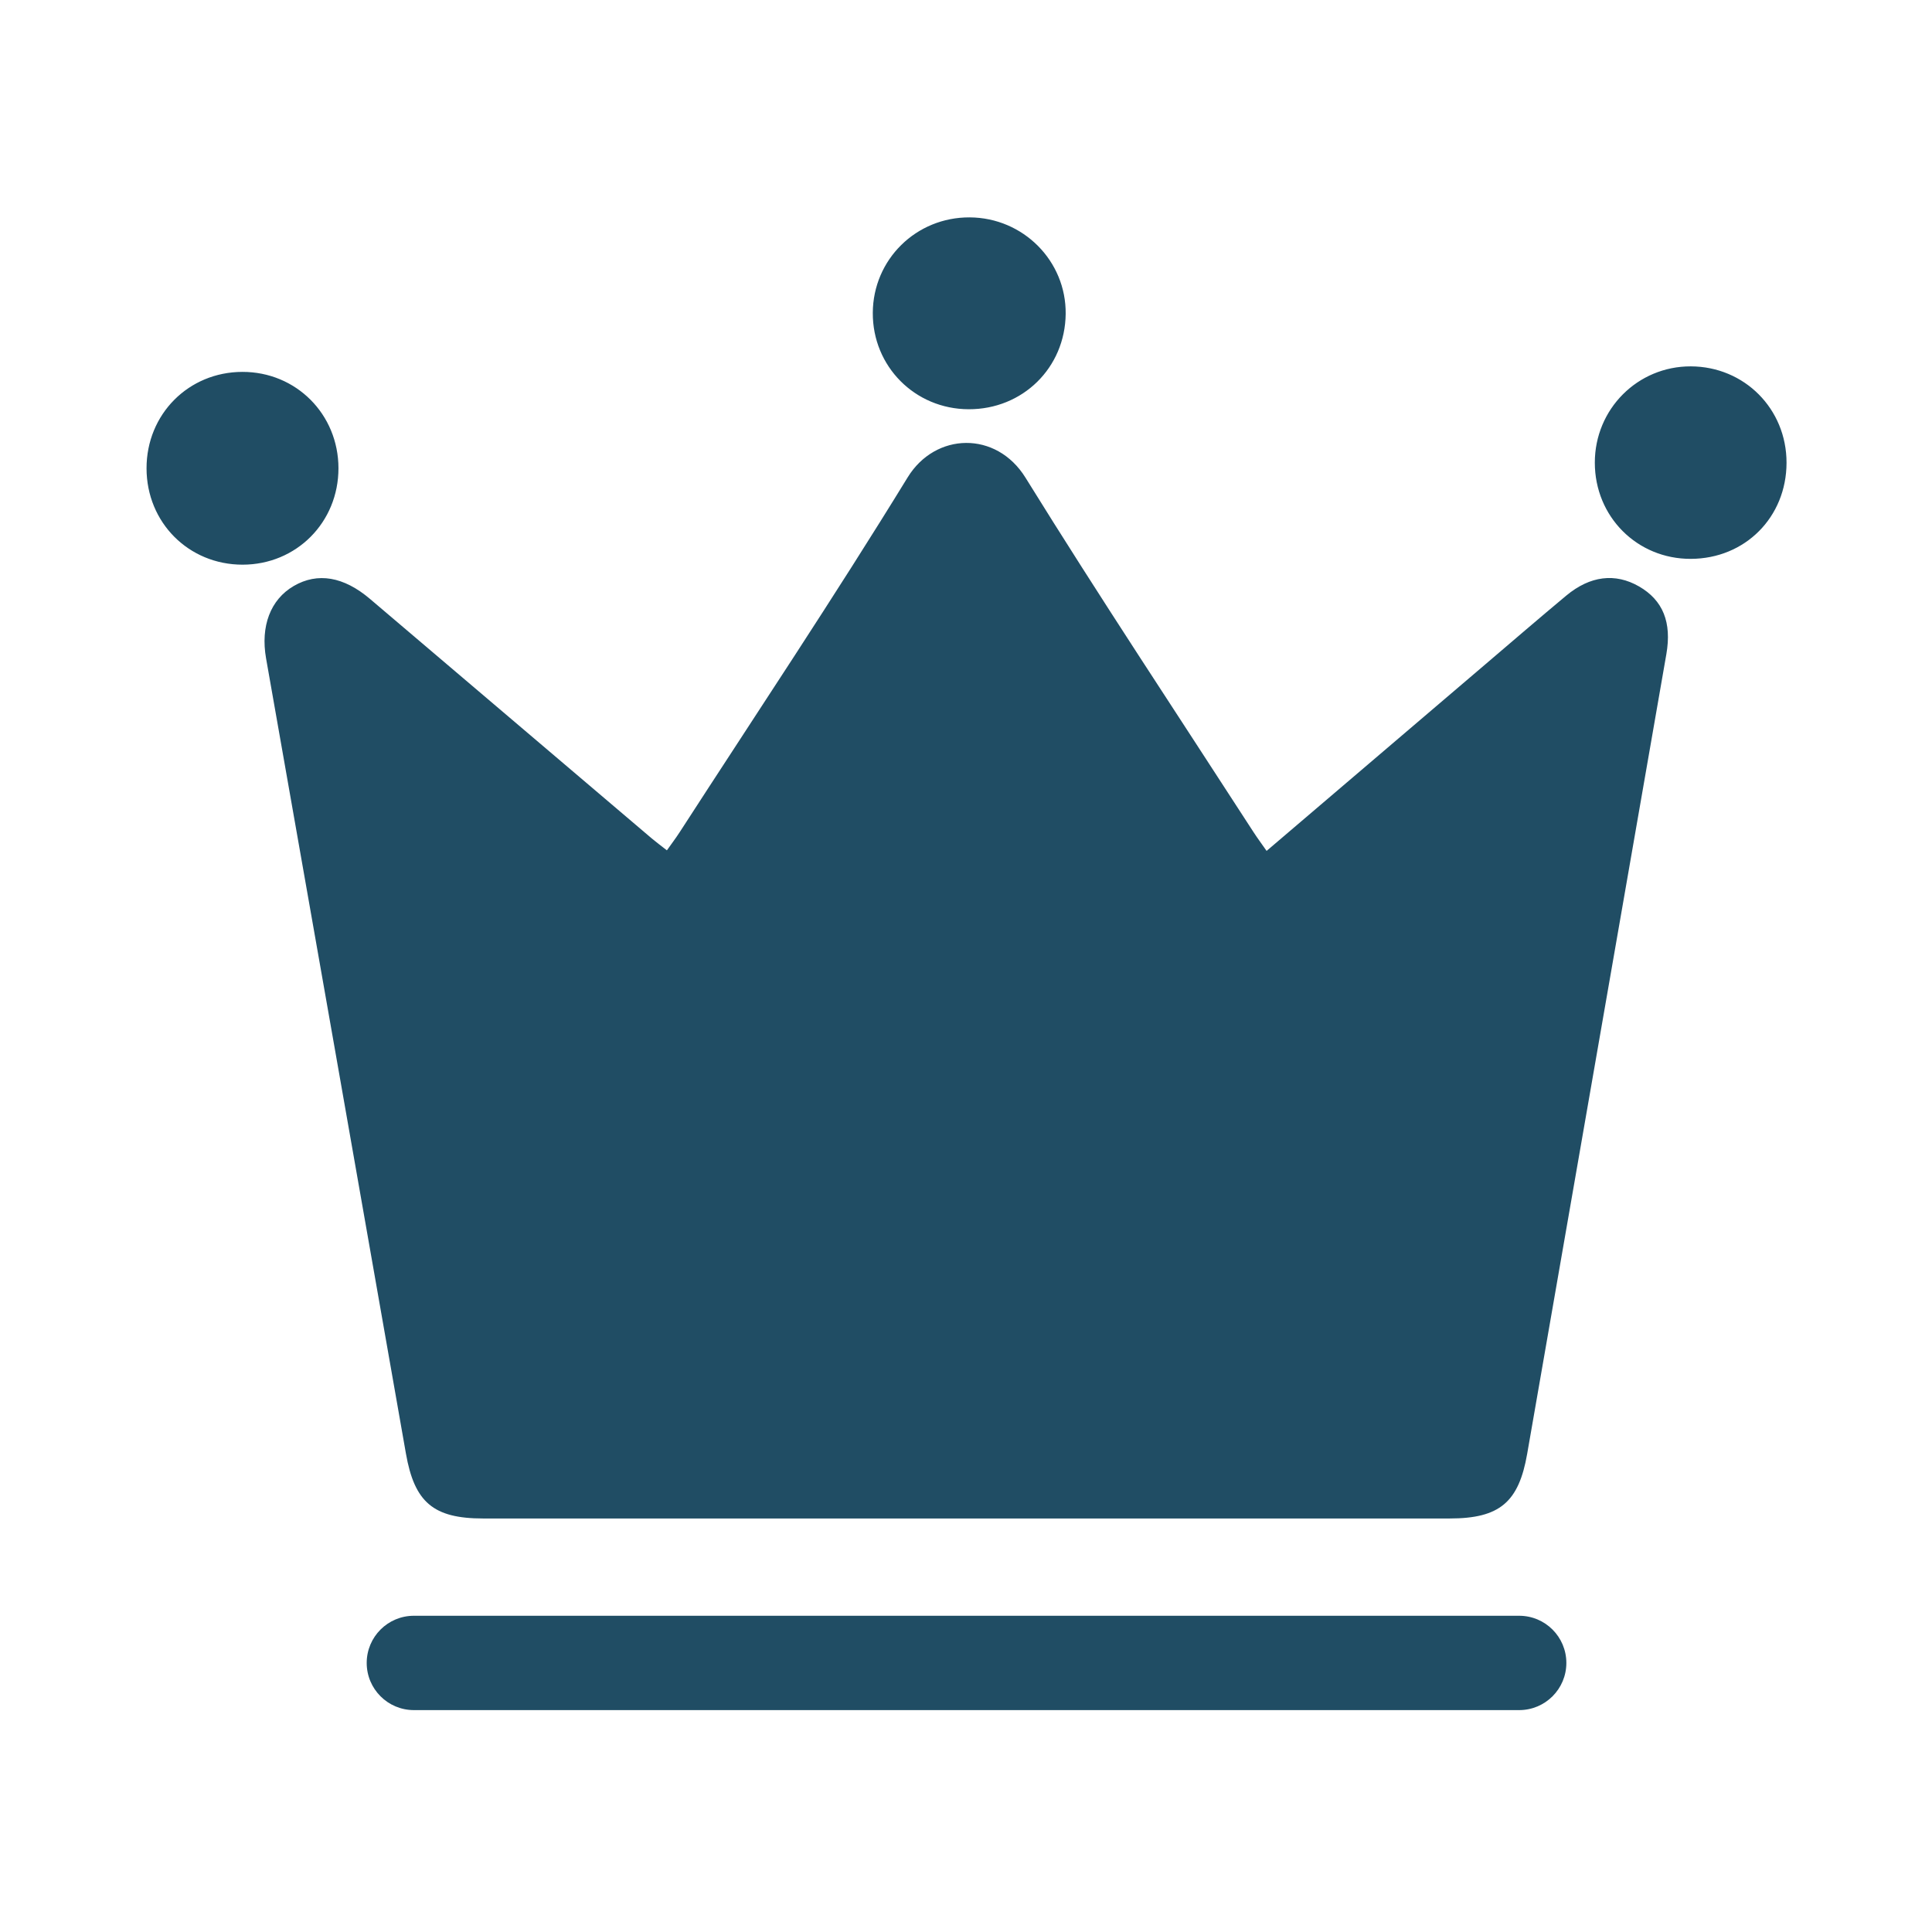 <?xml version="1.0" standalone="no"?><!DOCTYPE svg PUBLIC "-//W3C//DTD SVG 1.1//EN" "http://www.w3.org/Graphics/SVG/1.1/DTD/svg11.dtd"><svg t="1687001249165" class="icon" viewBox="0 0 1024 1024" version="1.1" xmlns="http://www.w3.org/2000/svg" p-id="3265" xmlns:xlink="http://www.w3.org/1999/xlink" width="300" height="300"><path d="M805.2 906.39H219.36c-13.81 0-25-11.19-25-25s11.19-25 25-25H805.2c13.81 0 25 11.19 25 25s-11.19 25-25 25zM664.44 441.11c-40.45-62.55-81.69-124.62-120.91-187.94-15.44-24.92-47.76-24.12-62.46-0.14-38.92 63.48-80.34 125.43-120.78 187.97-2.09 3.23-4.42 6.3-6.82 9.7-3.37-2.65-5.74-4.38-7.97-6.27-49.81-42.32-99.6-84.66-149.4-126.99-13.95-11.86-27.78-14.19-40.39-6.86-12.4 7.21-17.68 21.36-14.69 38.36 24.75 140.49 49.47 280.98 74.13 421.48 4.53 25.83 14.52 34.41 40.91 34.41 170.77 0.01 341.54 0.01 512.31 0 26.48 0 36.61-8.62 41.07-34.3 24.55-141.27 49.17-282.52 73.76-423.79 2.94-16.88-1.79-28.61-14.49-35.92-12.57-7.23-25.89-5.69-38.58 4.88-14.38 11.99-28.57 24.22-42.82 36.37-38.25 32.63-76.51 65.26-115.99 98.93-2.78-3.99-4.93-6.87-6.88-9.89zM946.9 245.26c0.03-28.51-22.29-50.98-50.73-51.08-28.21-0.09-50.9 22.67-50.88 51.05 0.01 28.62 22.4 51.06 50.86 50.98 28.78-0.08 50.72-22.11 50.75-50.95m-818.43-48.15c-28.56 0.04-50.84 22.47-50.8 51.15 0.04 28.69 22.32 51.03 50.89 51.03 28.52-0.01 50.84-22.45 50.83-51.1-0.02-28.63-22.44-51.12-50.92-51.08z m436.36-30.71c0.31-28.06-22.49-51.01-50.84-51.18-28.41-0.17-51.24 22.3-51.39 50.58-0.15 28.39 22.35 51.03 50.8 51.11 28.65 0.09 51.11-21.97 51.43-50.51z" p-id="3266" fill="#204D64"></path></svg>